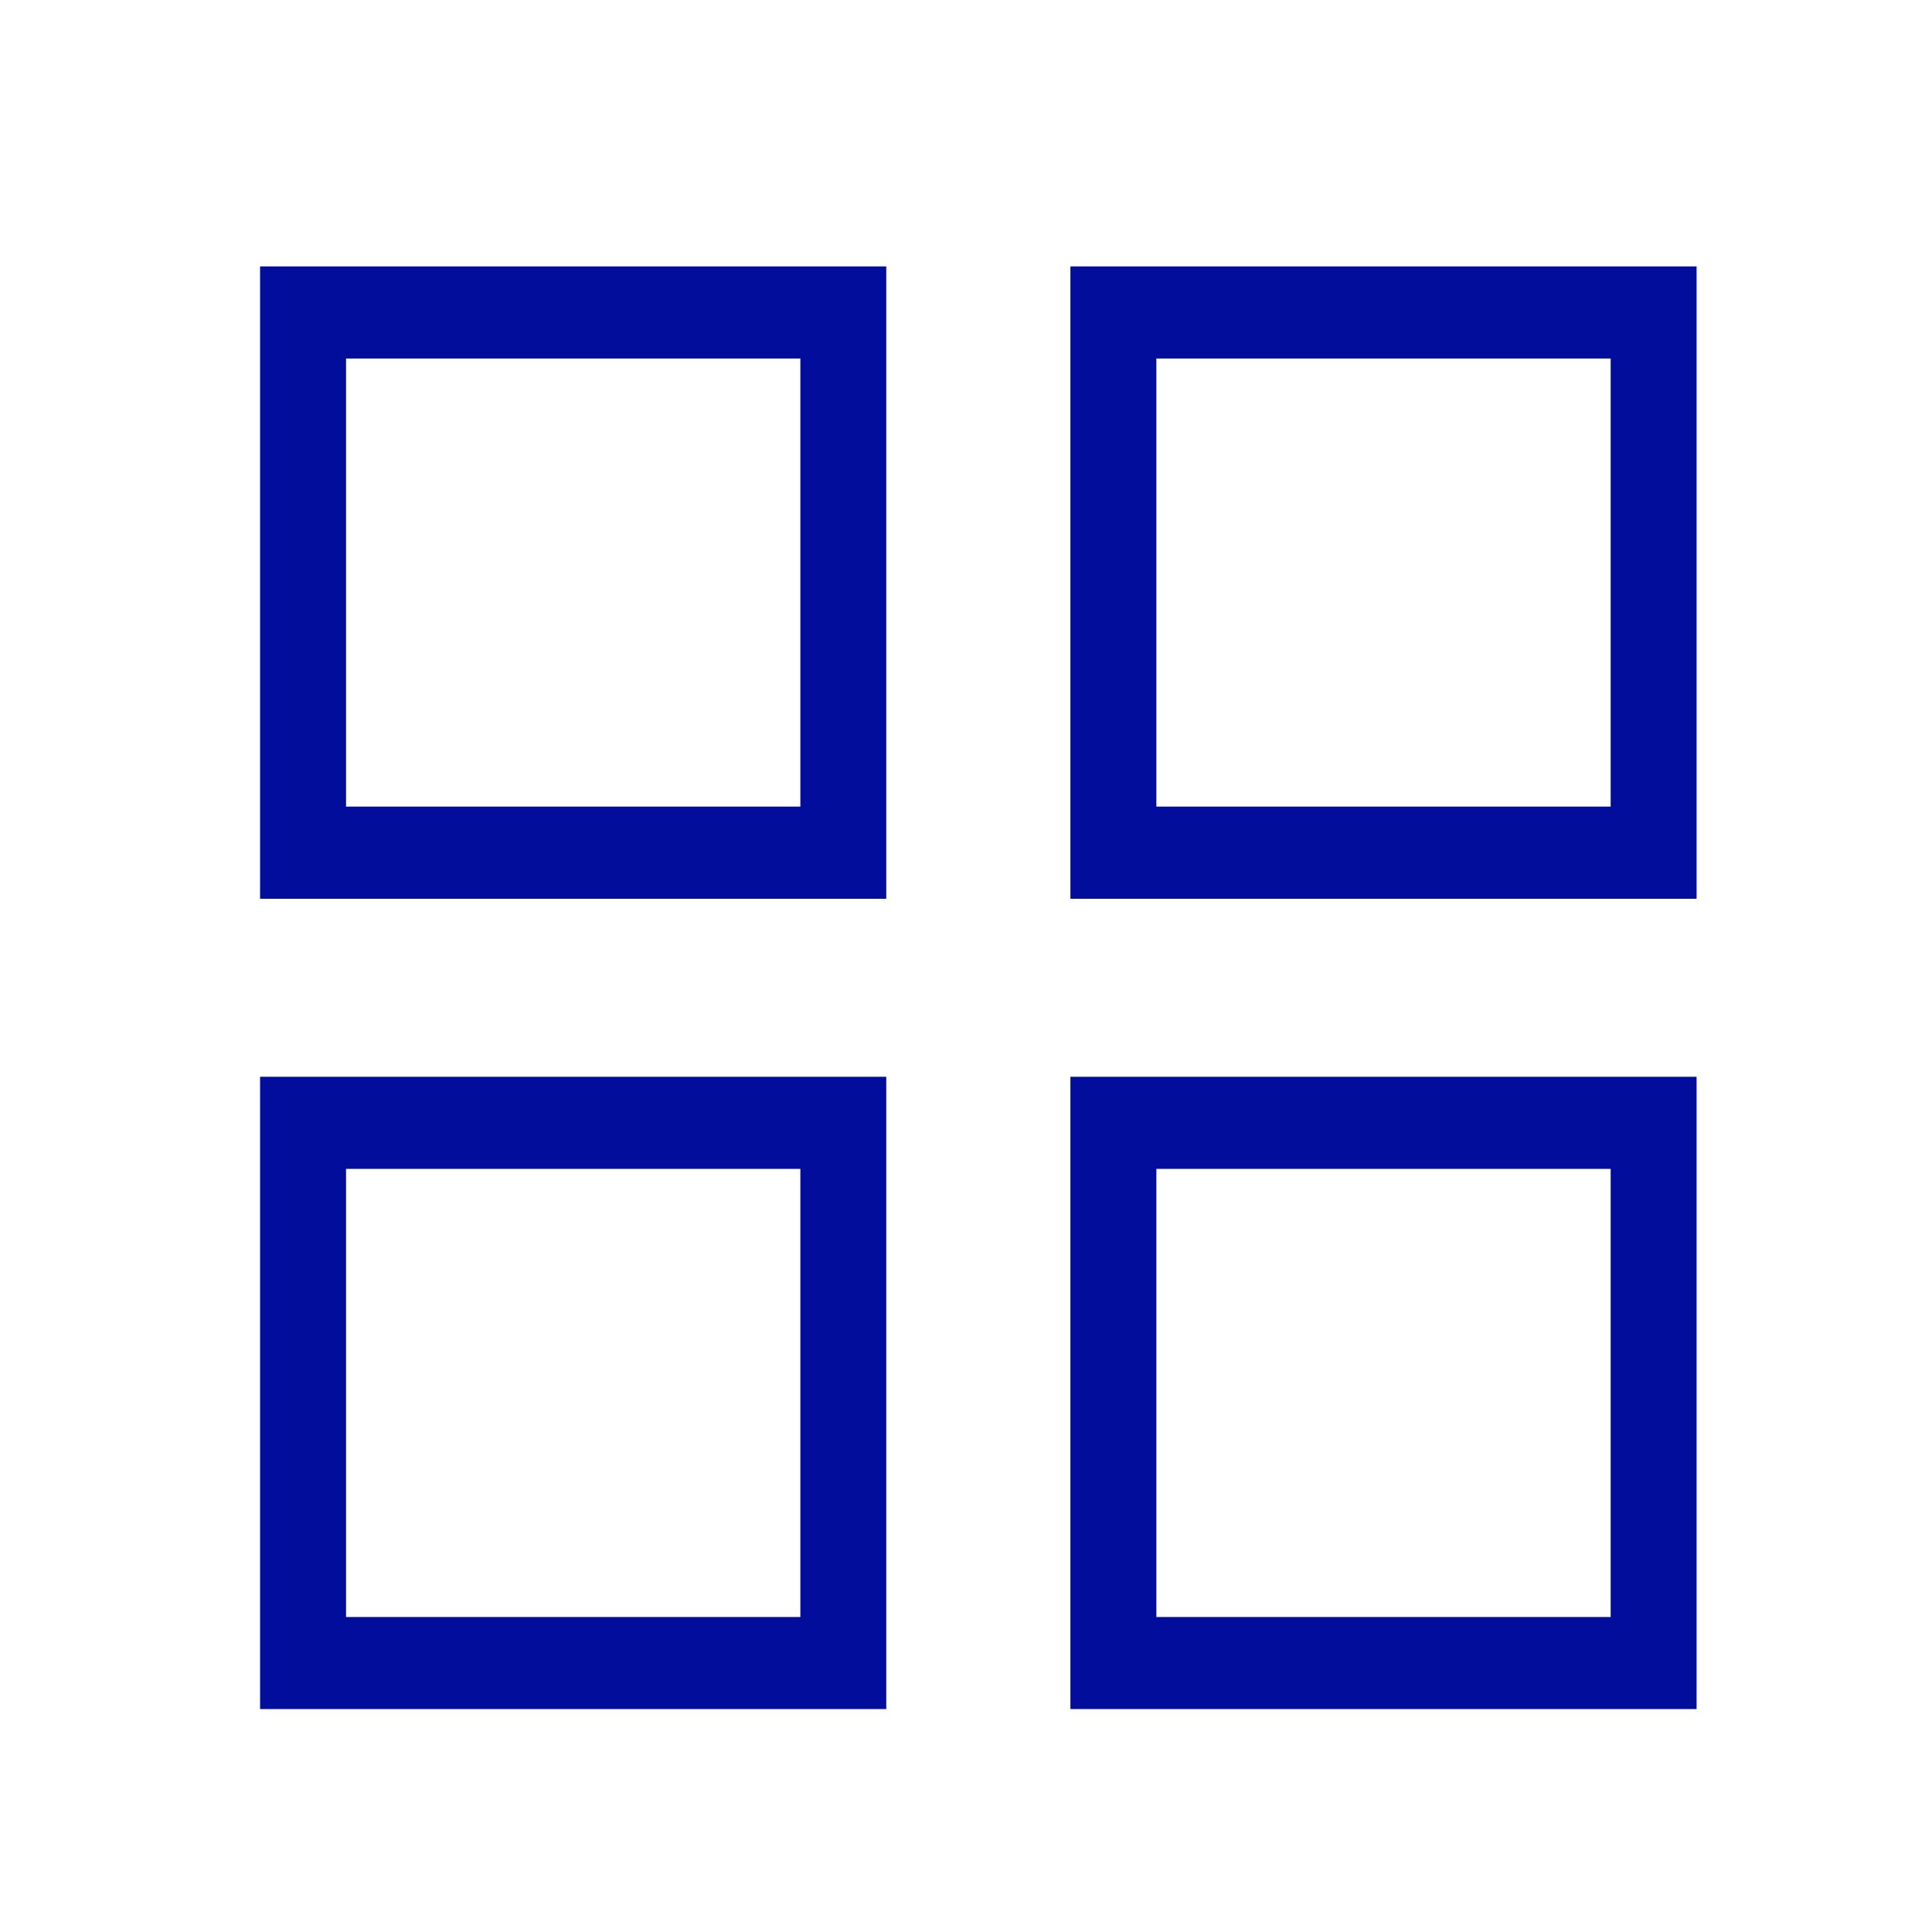 <svg width="52" height="52" fill="none" xmlns="http://www.w3.org/2000/svg"><path d="M7 7.17v17.02h16.854V7.17H7zm14.54 14.54H9.314V9.65h12.228v12.062zm7.27-14.54v17.02h16.854V7.17H28.811zm14.541 14.54H31.124V9.65h12.227v12.062zM7 28.982V46h16.854V28.981H7zm14.54 14.54H9.314V31.46h12.228v12.062zm7.27-14.54V46h16.854V28.981H28.811zm14.541 14.54H31.124V31.46h12.227v12.062z" fill="#030d9c"/></svg>